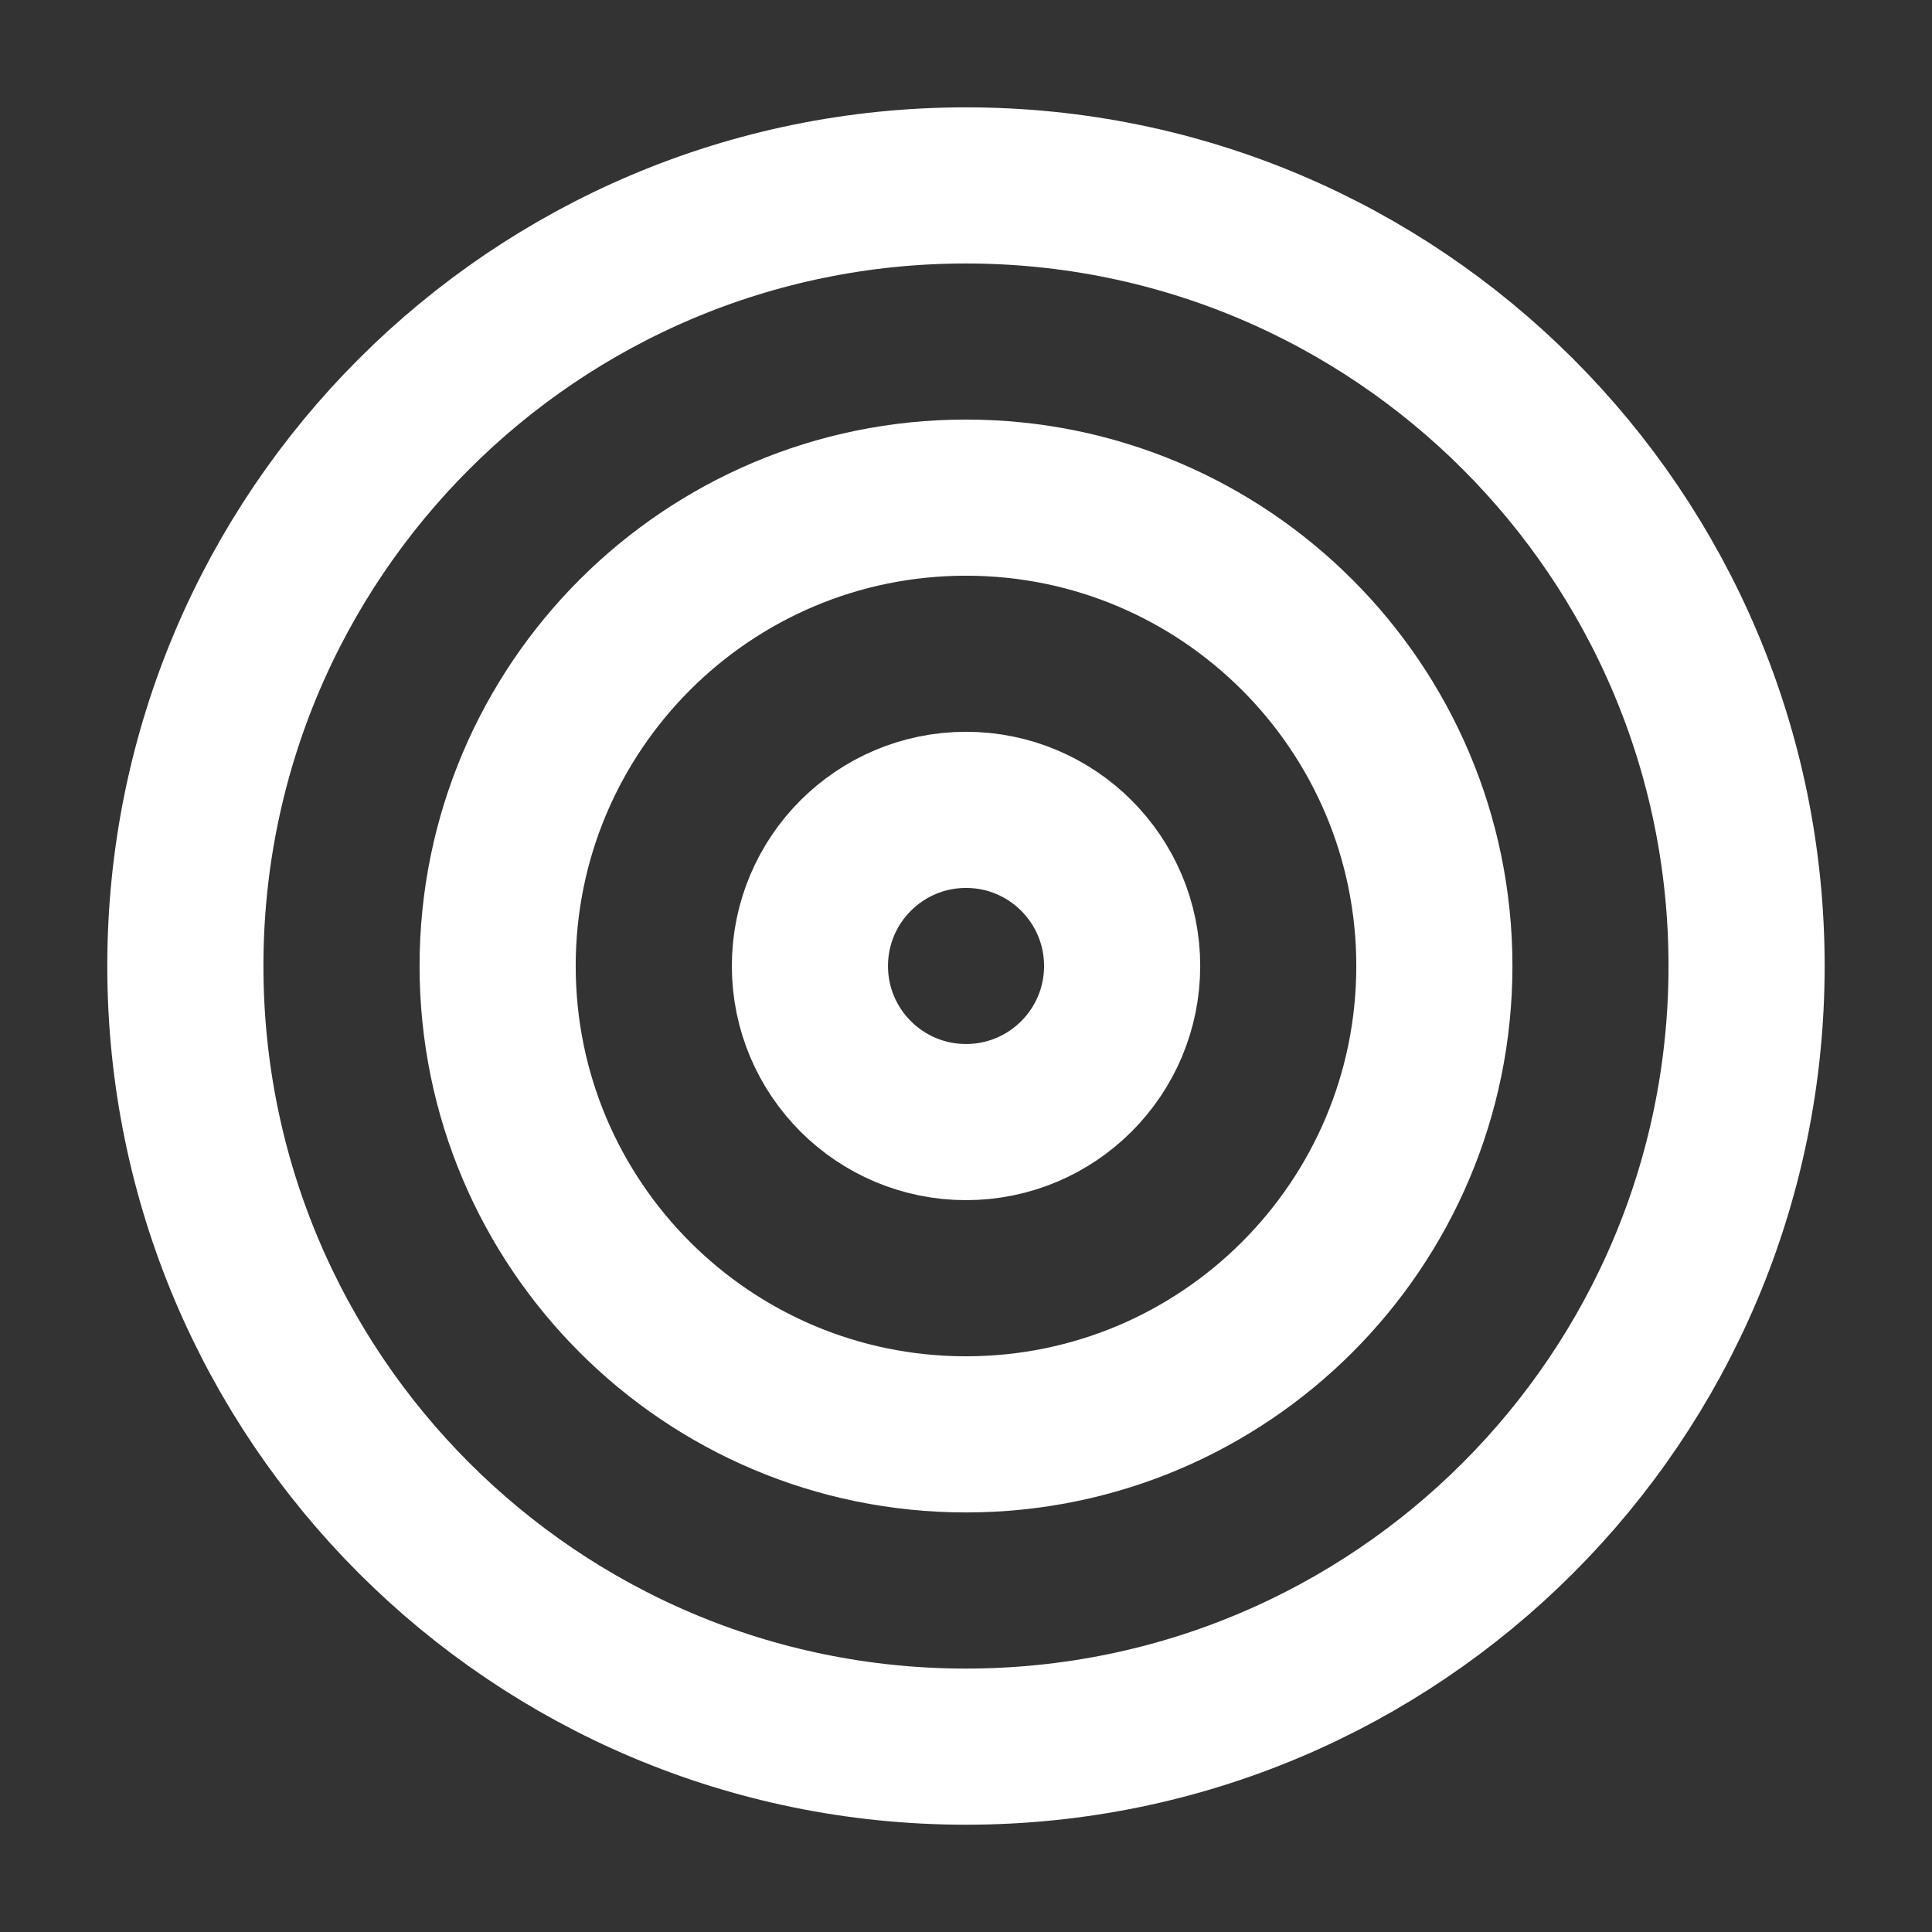 <svg width="33" height="33" viewBox="0 0 33 33" fill="none" xmlns="http://www.w3.org/2000/svg">
<rect x="0" y="0" width="33" height="33" fill="#333333" stroke="none"/>
<path d="M16.499 29.834C23.863 29.834 29.833 23.864 29.833 16.5C29.833 9.137 23.863 3.167 16.499 3.167C9.136 3.167 3.166 9.137 3.166 16.5C3.166 23.864 9.136 29.834 16.499 29.834Z" stroke="white" stroke-width="2.667" stroke-linecap="round" stroke-linejoin="round"/>
<path d="M16.5 24.5C20.918 24.5 24.5 20.918 24.5 16.5C24.5 12.082 20.918 8.5 16.5 8.5C12.082 8.5 8.5 12.082 8.5 16.5C8.5 20.918 12.082 24.5 16.5 24.5Z" stroke="white" stroke-width="2.667" stroke-linecap="round" stroke-linejoin="round"/>
<path d="M16.501 19.166C17.973 19.166 19.167 17.972 19.167 16.5C19.167 15.027 17.973 13.833 16.501 13.833C15.028 13.833 13.834 15.027 13.834 16.5C13.834 17.972 15.028 19.166 16.501 19.166Z" stroke="white" stroke-width="2.667" stroke-linecap="round" stroke-linejoin="round"/>
</svg>
